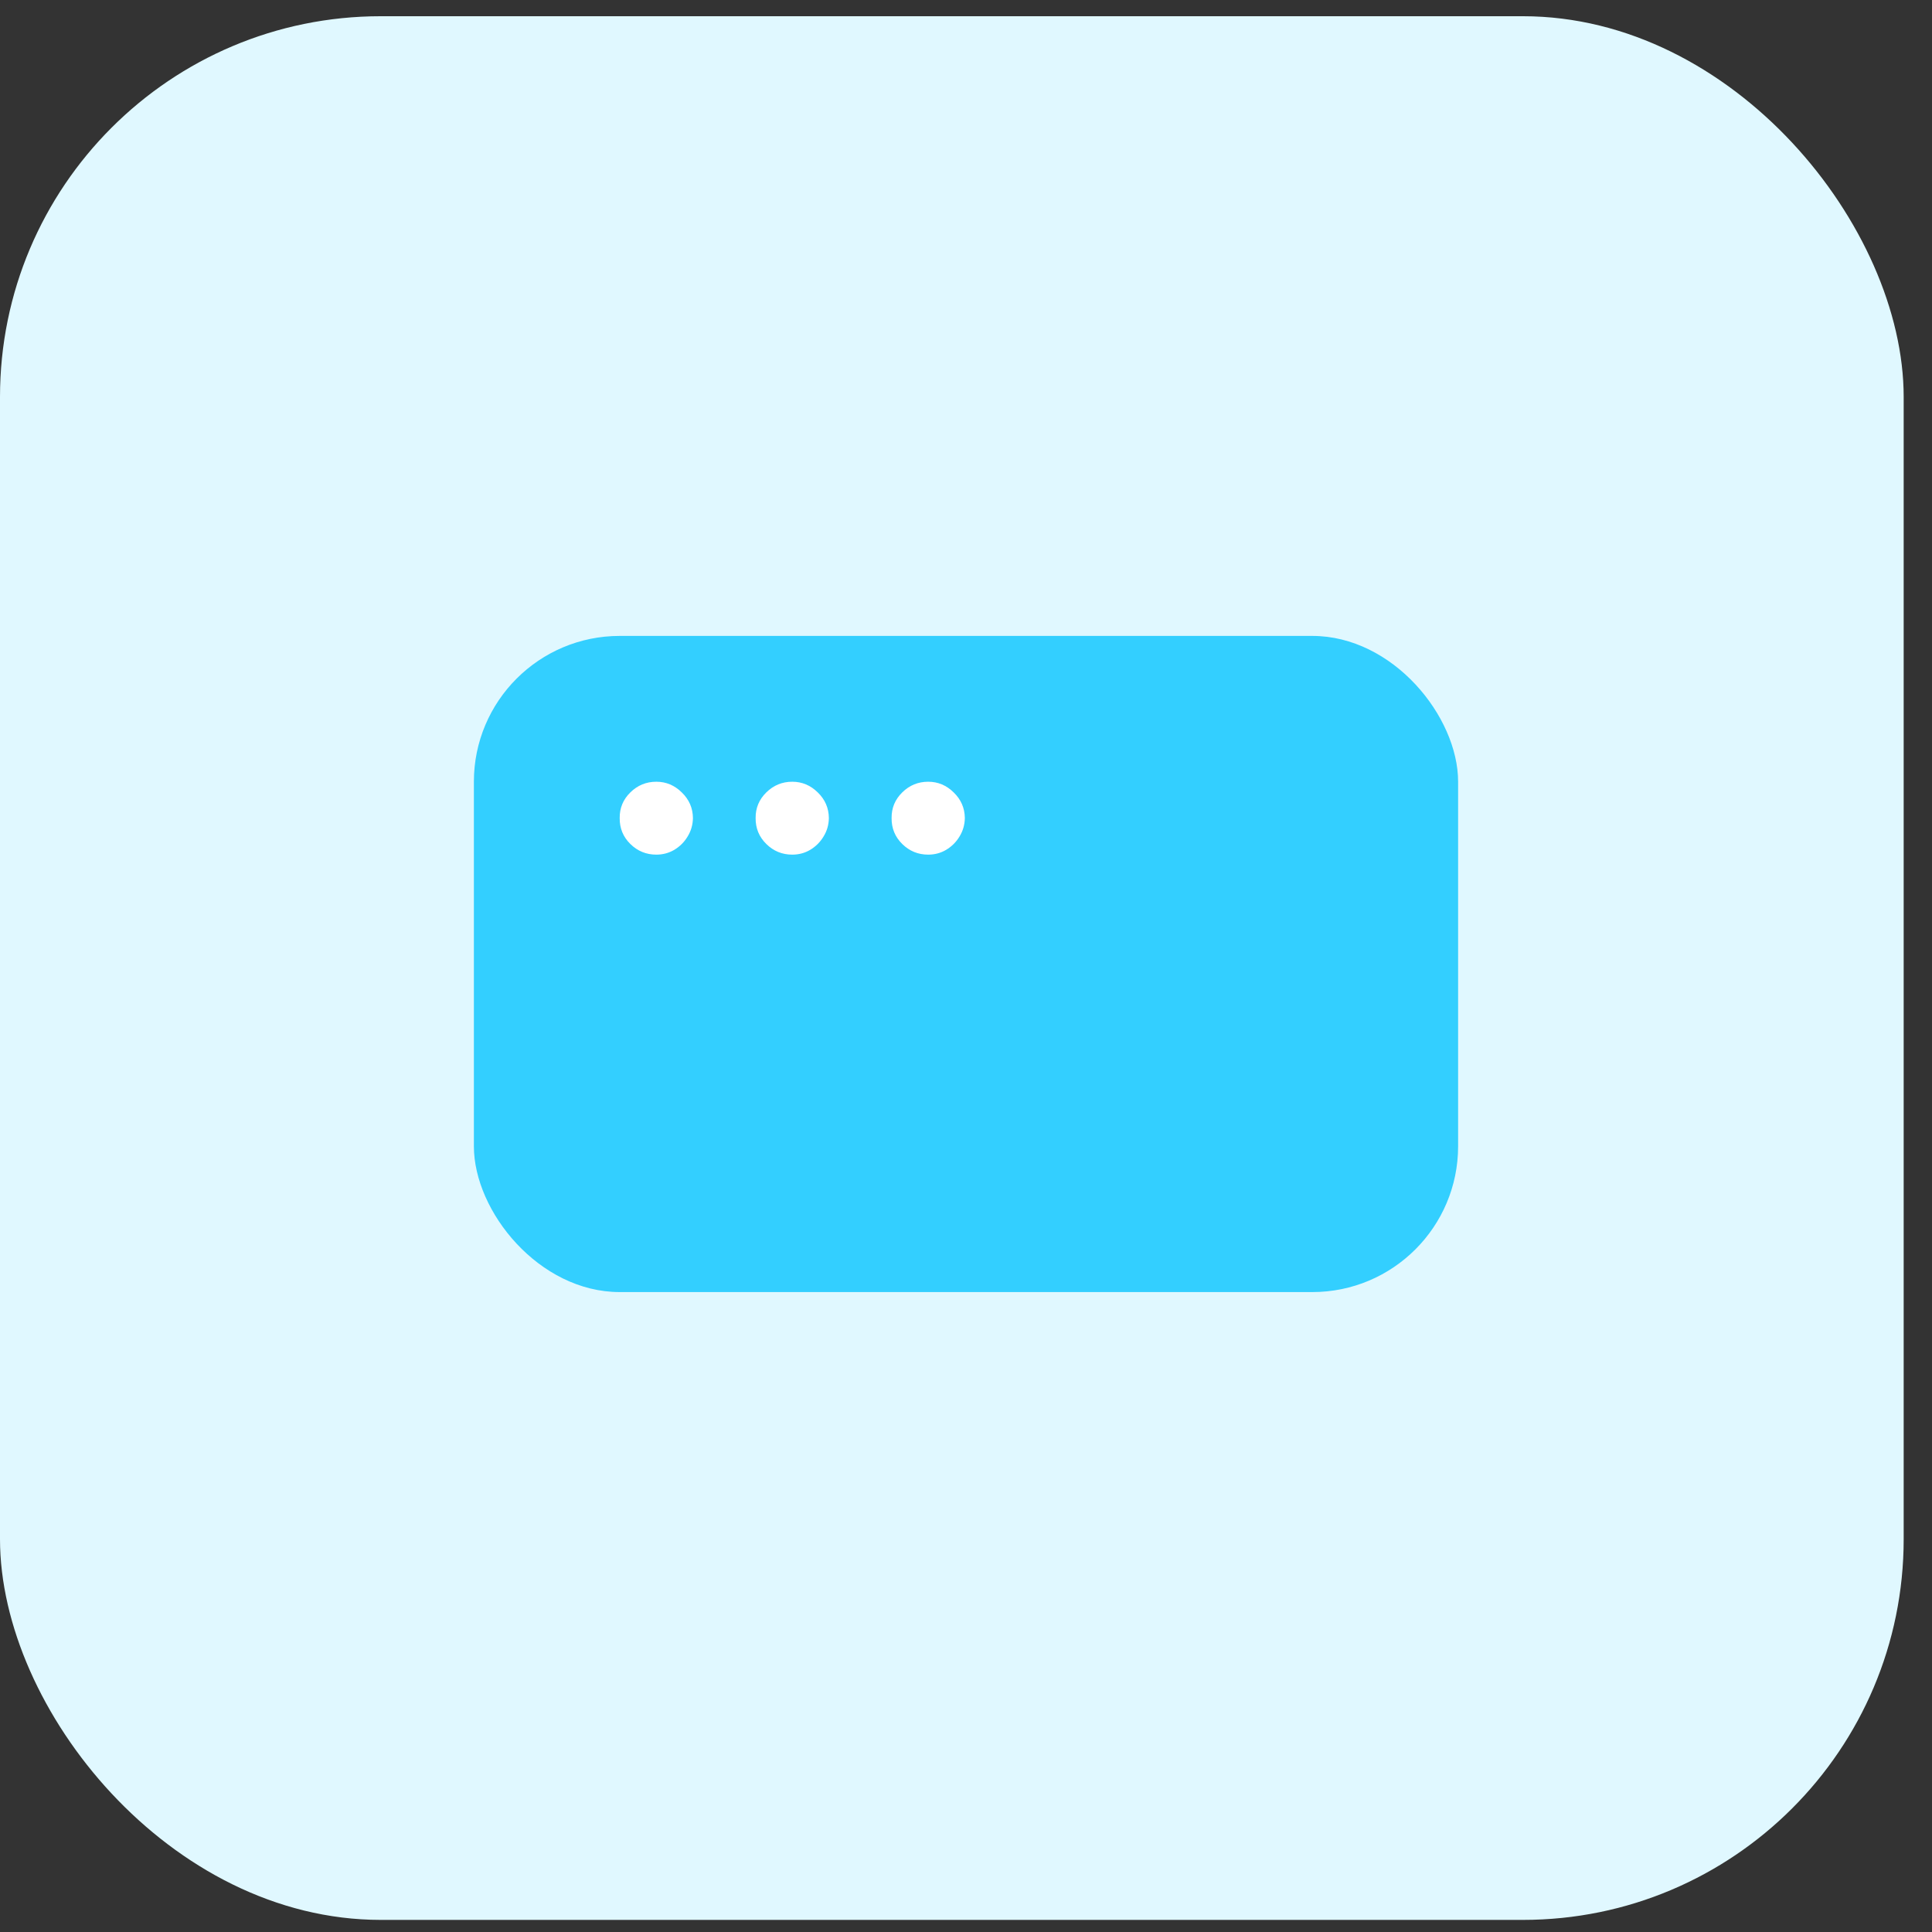 <svg width="53" height="53" viewBox="0 0 53 53" fill="none" xmlns="http://www.w3.org/2000/svg">
<rect x="0" y="0" width="53" height="53" fill="#333333" stroke="none"/>
<rect y="0.445" width="52.223" height="52.223" rx="10.445" fill="#E0F8FF"/>
<rect x="13" y="17.445" width="27" height="18" rx="4" fill="#33CFFF"/>
<path d="M18.005 23.445C17.728 23.445 17.49 23.348 17.292 23.153C17.094 22.958 16.997 22.721 17 22.441C16.997 22.167 17.094 21.932 17.292 21.738C17.49 21.543 17.728 21.445 18.005 21.445C18.273 21.445 18.505 21.543 18.703 21.738C18.904 21.932 19.006 22.167 19.009 22.441C19.006 22.626 18.957 22.795 18.863 22.948C18.772 23.1 18.65 23.221 18.498 23.313C18.349 23.401 18.184 23.445 18.005 23.445Z" fill="white"/>
<path d="M21.734 23.445C21.457 23.445 21.22 23.348 21.022 23.153C20.824 22.958 20.726 22.721 20.729 22.441C20.726 22.167 20.824 21.932 21.022 21.738C21.22 21.543 21.457 21.445 21.734 21.445C22.002 21.445 22.235 21.543 22.433 21.738C22.634 21.932 22.735 22.167 22.738 22.441C22.735 22.626 22.687 22.795 22.592 22.948C22.501 23.1 22.379 23.221 22.227 23.313C22.078 23.401 21.914 23.445 21.734 23.445Z" fill="white"/>
<path d="M25.463 23.445C25.186 23.445 24.949 23.348 24.751 23.153C24.553 22.958 24.456 22.721 24.459 22.441C24.456 22.167 24.553 21.932 24.751 21.738C24.949 21.543 25.186 21.445 25.463 21.445C25.731 21.445 25.964 21.543 26.162 21.738C26.363 21.932 26.465 22.167 26.468 22.441C26.465 22.626 26.416 22.795 26.322 22.948C26.23 23.1 26.109 23.221 25.956 23.313C25.807 23.401 25.643 23.445 25.463 23.445Z" fill="white"/>
</svg>
